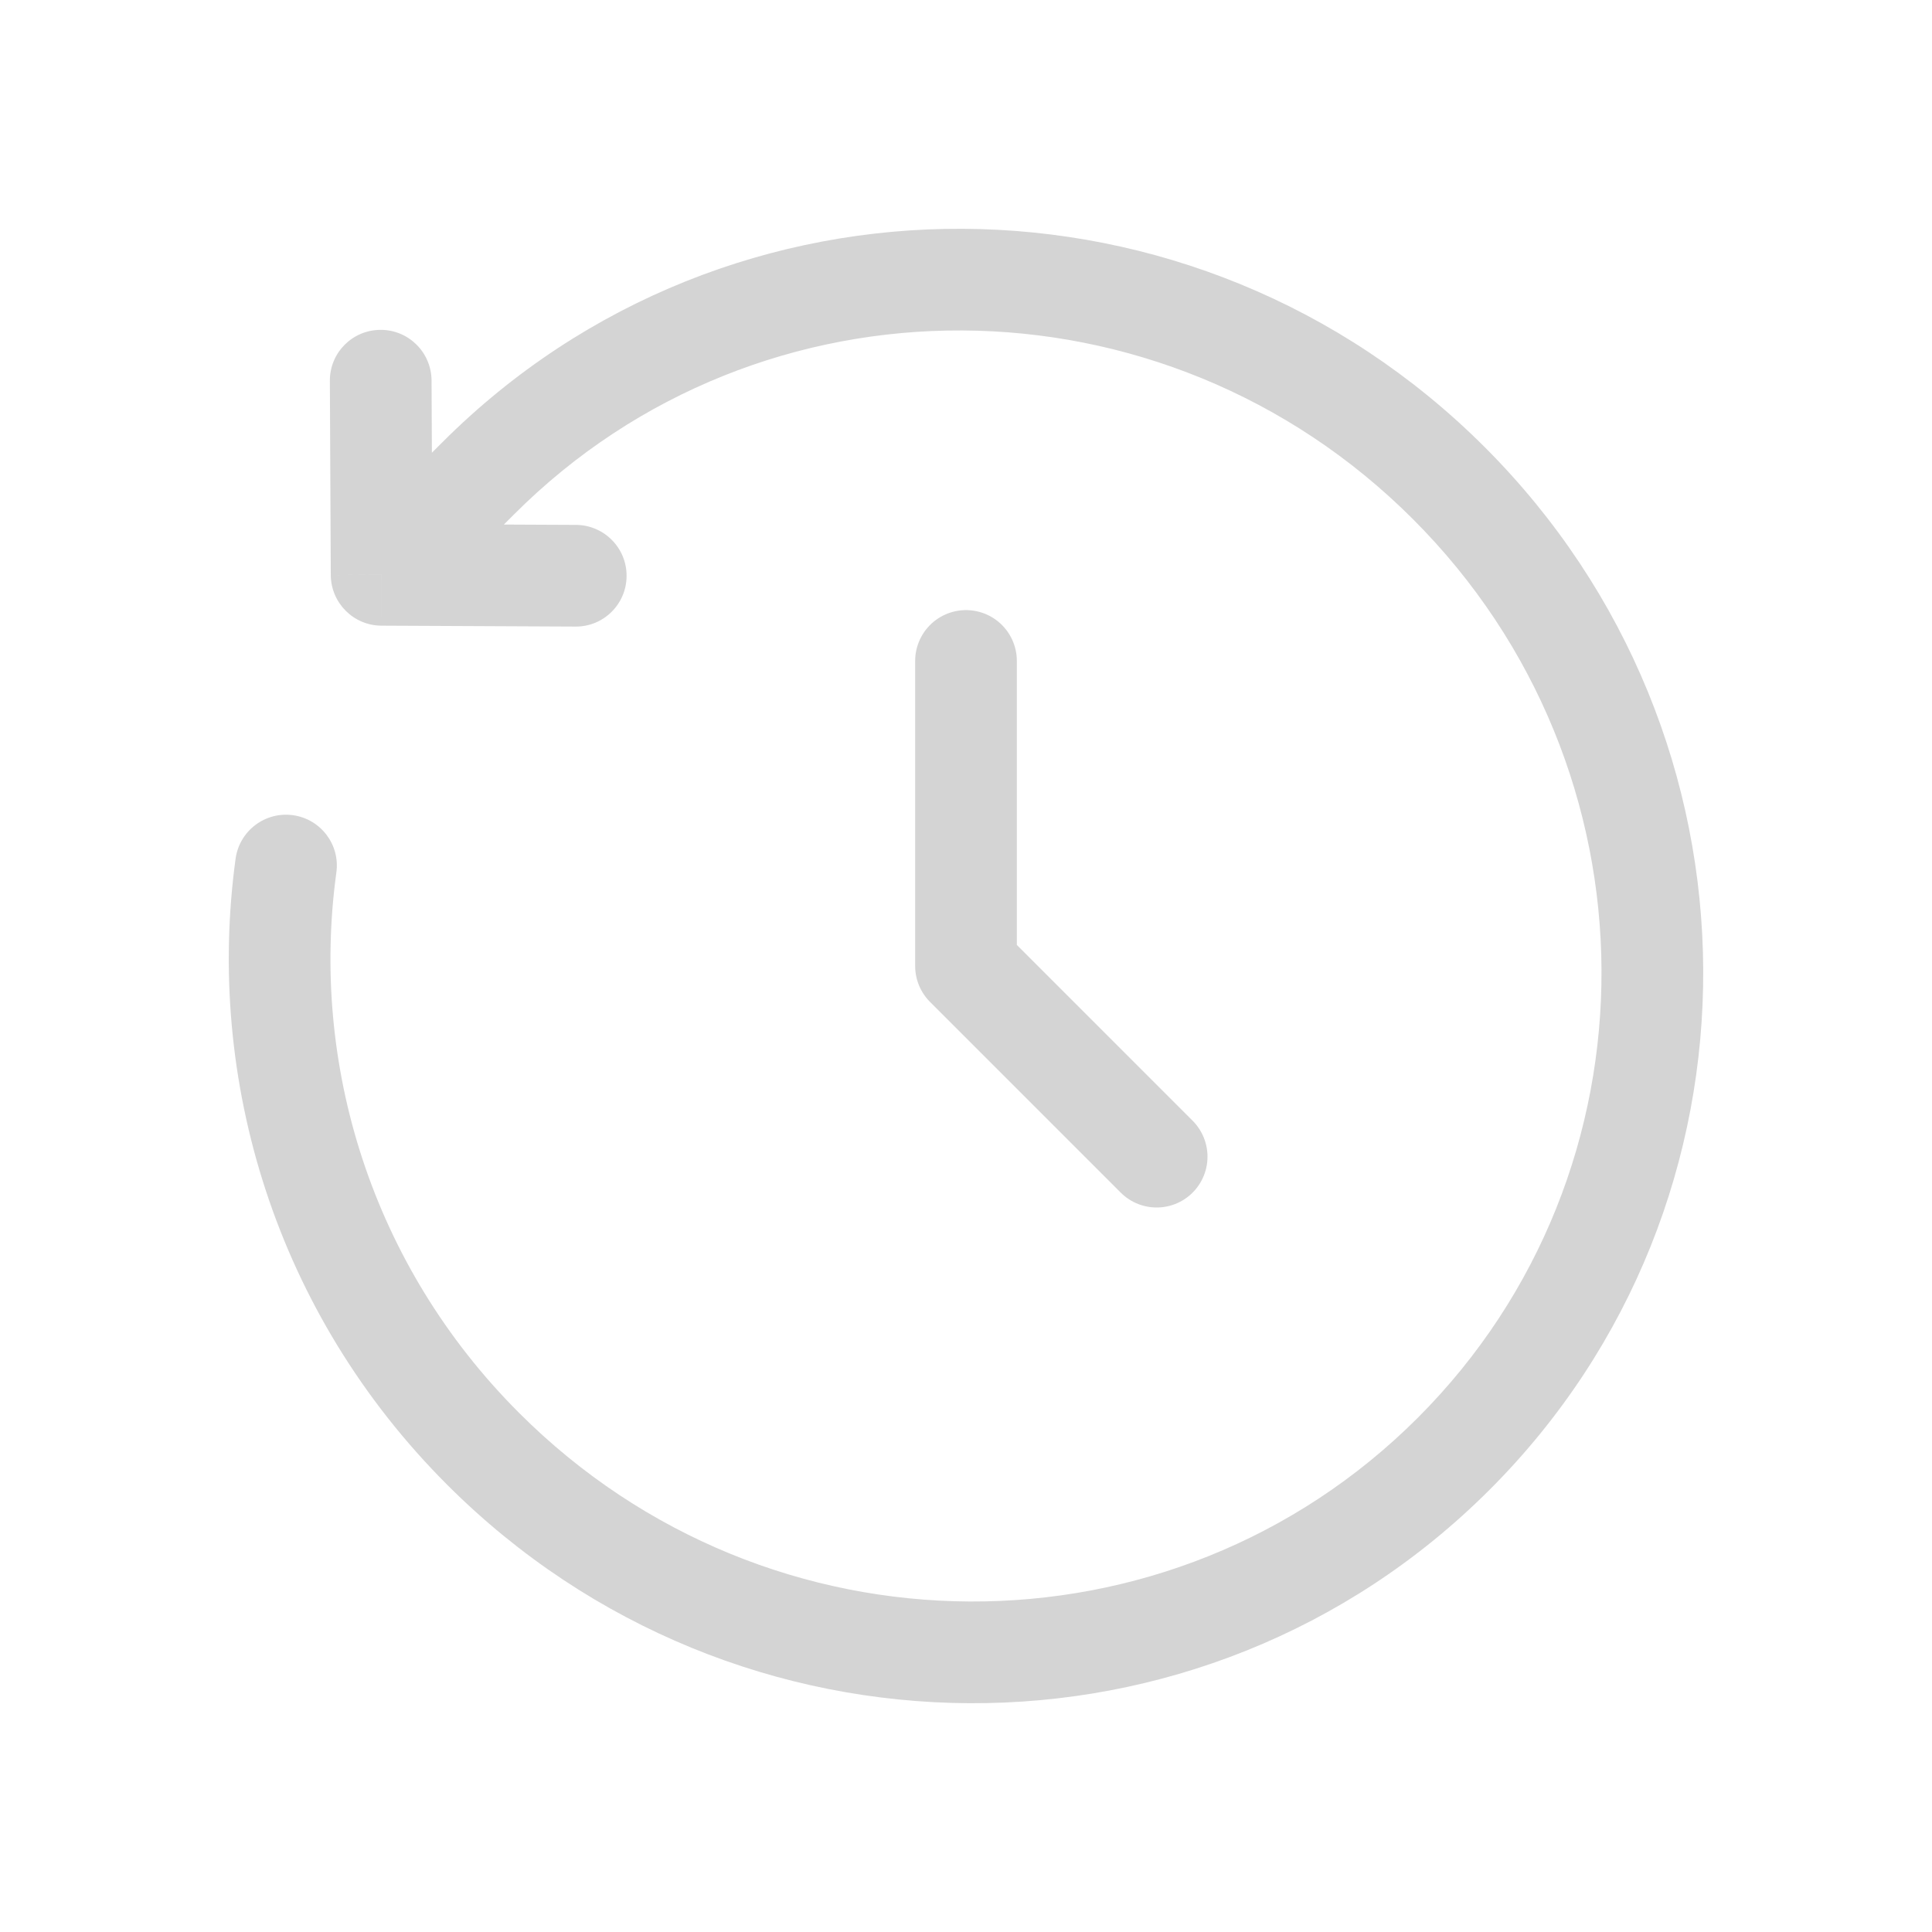<svg width="19" height="19" viewBox="0 0 19 19" fill="none" xmlns="http://www.w3.org/2000/svg">
<path d="M9.5 6.5V9.5L11.375 11.375" stroke="#D4D4D4" stroke-linecap="round" stroke-linejoin="round"/>
<path d="M4.703 4.703L4.35 4.35L4.35 4.35L4.703 4.703ZM3.753 5.653L3.253 5.655C3.255 5.93 3.477 6.152 3.751 6.153L3.753 5.653ZM5.66 6.162C5.936 6.164 6.161 5.941 6.162 5.665C6.164 5.389 5.941 5.164 5.665 5.162L5.66 6.162ZM4.244 3.741C4.242 3.465 4.017 3.242 3.741 3.244C3.465 3.245 3.242 3.47 3.244 3.746L4.244 3.741ZM3.308 8.58C3.346 8.307 3.154 8.054 2.881 8.017C2.607 7.979 2.355 8.171 2.317 8.444L3.308 8.58ZM14.602 4.398C11.761 1.556 7.171 1.528 4.35 4.35L5.057 5.057C7.481 2.632 11.438 2.647 13.895 5.105L14.602 4.398ZM4.398 14.602C7.239 17.444 11.829 17.472 14.65 14.65L13.943 13.943C11.519 16.367 7.562 16.353 5.105 13.895L4.398 14.602ZM14.65 14.65C17.472 11.829 17.444 7.239 14.602 4.398L13.895 5.105C16.353 7.562 16.367 11.519 13.943 13.943L14.65 14.65ZM4.35 4.35L3.4 5.299L4.107 6.006L5.057 5.057L4.35 4.35ZM3.751 6.153L5.66 6.162L5.665 5.162L3.756 5.153L3.751 6.153ZM4.253 5.65L4.244 3.741L3.244 3.746L3.253 5.655L4.253 5.65ZM2.317 8.444C2.019 10.622 2.714 12.919 4.398 14.602L5.105 13.895C3.65 12.441 3.05 10.459 3.308 8.58L2.317 8.444Z" fill="#D4D4D4"/>
</svg>
